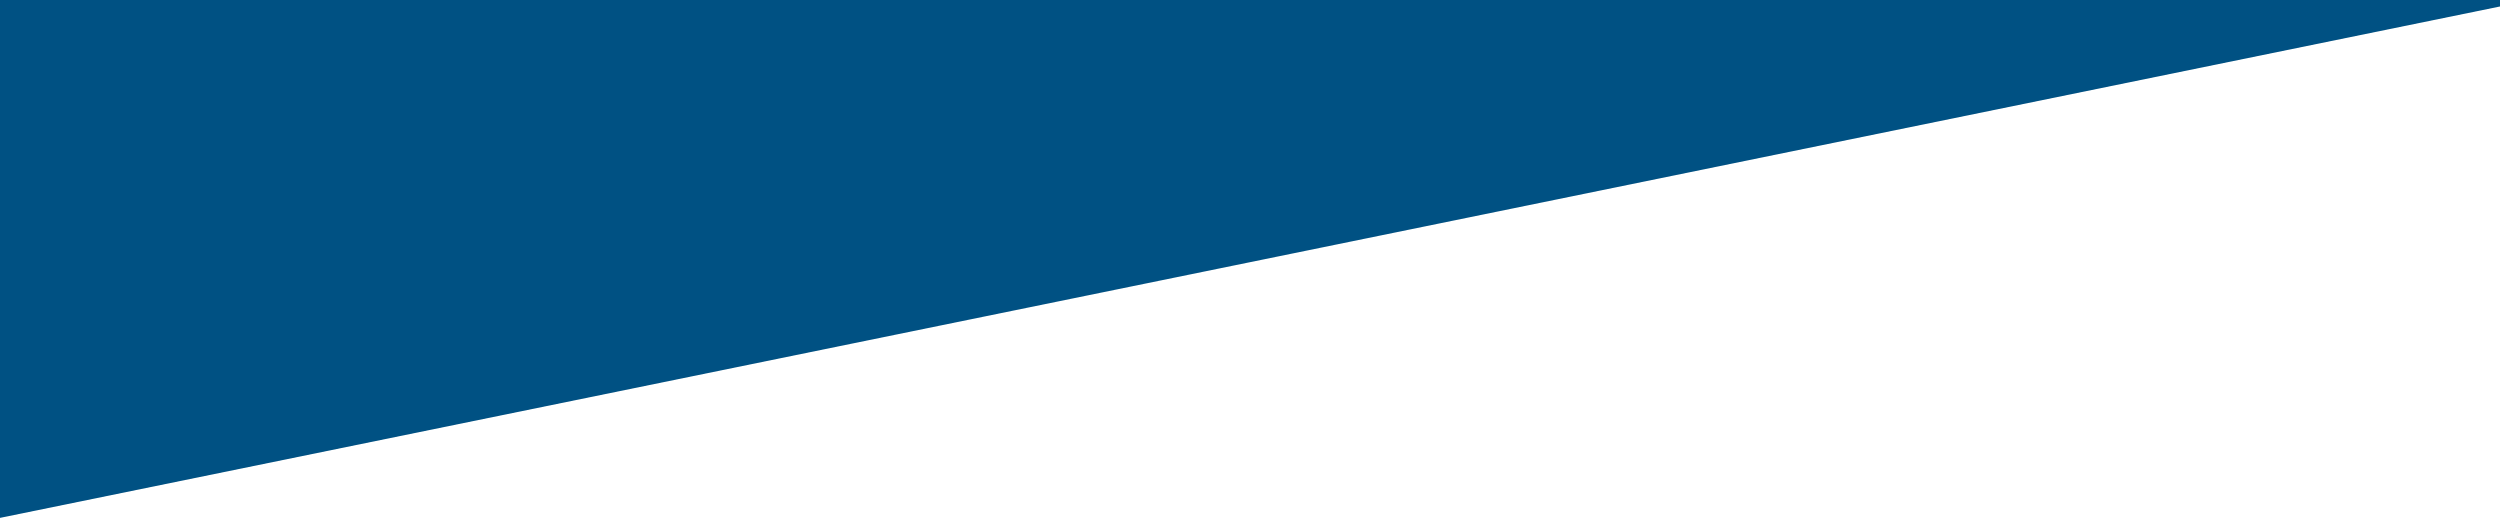 <?xml version="1.0" encoding="UTF-8"?>
<svg id="_レイヤー_1" data-name=" レイヤー 1" xmlns="http://www.w3.org/2000/svg" version="1.1" viewBox="0 0 588.53 122.19">
  <defs>
    <style>
      .cls-1 {
        fill: #005183;
        stroke-width: 0px;
      }
    </style>
  </defs>
  <polygon class="cls-1" points="595.26 .15 -.32 121.98 -.32 0 595.26 0 595.26 .15"/>
</svg>